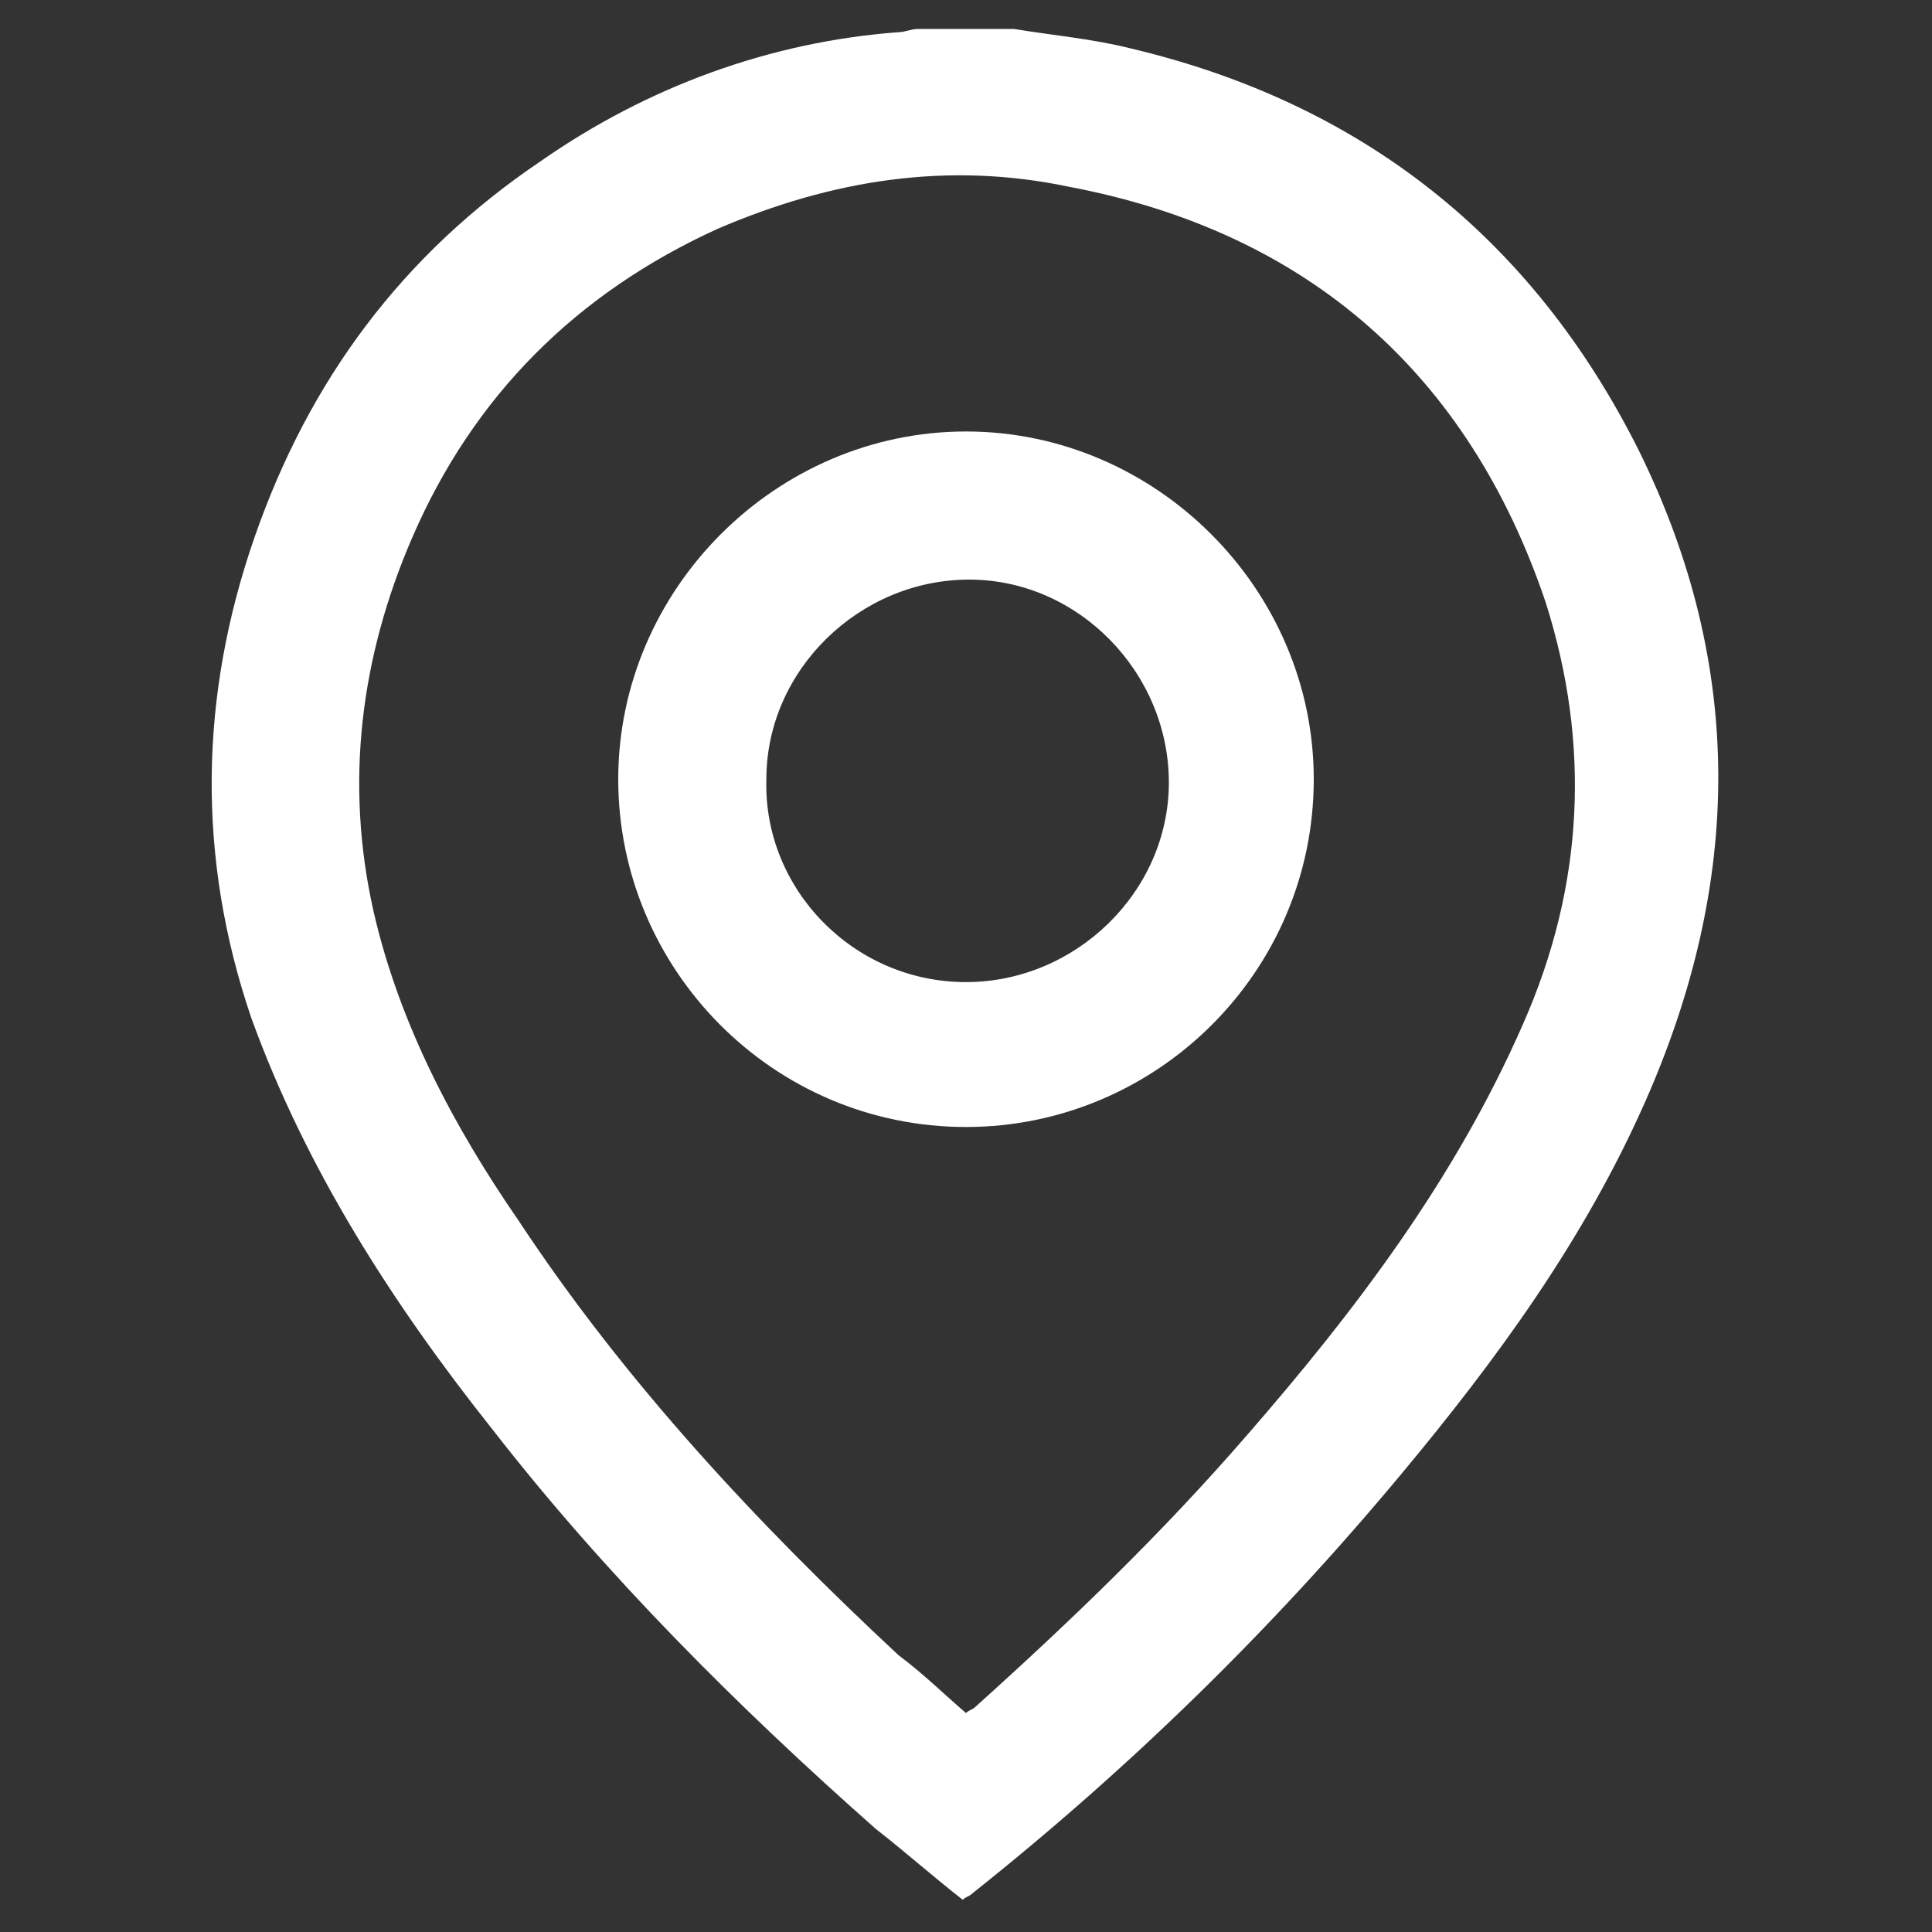 <?xml version="1.0" encoding="utf-8"?>
<!-- Generator: Adobe Illustrator 23.0.0, SVG Export Plug-In . SVG Version: 6.00 Build 0)  -->
<svg version="1.1" id="Layer_1" xmlns="http://www.w3.org/2000/svg" xmlns:xlink="http://www.w3.org/1999/xlink" x="0px" y="0px"
	 viewBox="0 0 60 60" style="enable-background:new 0 0 60 60;" xml:space="preserve">
<rect x="0" y="0" width="60" height="60" fill="#333333" stroke="none"/>
<style type="text/css">
	.st0{fill:#FFFFFF;}
</style>
<g>
	<path class="st0" d="M31.5,0.9c1.2,0.2,2.4,0.3,3.6,0.6C42.3,3.2,47.6,7.4,50.9,14c3.3,6.7,3.2,13.4,0.2,20.2
		c-1.9,4.3-4.6,8-7.6,11.6c-4,4.8-8.4,9.1-13.3,13c-0.1,0.1-0.2,0.1-0.3,0.2c-0.9-0.7-1.8-1.5-2.7-2.2c-4.3-3.8-8.4-7.9-11.9-12.4
		c-3.1-3.9-5.8-8.1-7.5-12.8c-1.7-5-1.6-10,0.1-14.9c1.7-4.9,4.6-8.8,8.9-11.7c3.3-2.3,7.1-3.7,11.1-4c0.2,0,0.4-0.1,0.6-0.1
		C29.5,0.9,30.5,0.9,31.5,0.9z M30,53.2c0.1-0.1,0.2-0.1,0.3-0.2c3-2.7,5.8-5.4,8.4-8.4c3.4-3.9,6.5-8,8.6-12.8
		c1.9-4.3,2.1-8.7,0.7-13.1c-2.4-7.1-7.4-11.5-14.8-12.9C29.4,5,25.8,5.6,22.3,7.1c-4.4,2-7.6,5.2-9.5,9.6
		c-1.6,3.7-2.1,7.6-1.2,11.6c0.8,3.5,2.5,6.7,4.5,9.6c3.3,5,7.4,9.4,11.8,13.5C28.7,52,29.3,52.6,30,53.2z"/>
	<path class="st0" d="M30,35c-6,0-10.8-4.9-10.8-10.8c0-5.9,4.9-10.8,10.8-10.8c5.9,0,10.8,4.9,10.8,10.8C40.8,30.2,35.9,35,30,35z
		 M30,30.5c3.4,0,6.3-2.8,6.3-6.2c0-3.4-2.8-6.3-6.2-6.3c-3.4,0-6.3,2.8-6.3,6.2C23.7,27.6,26.5,30.5,30,30.5z"/>
</g>
</svg>
